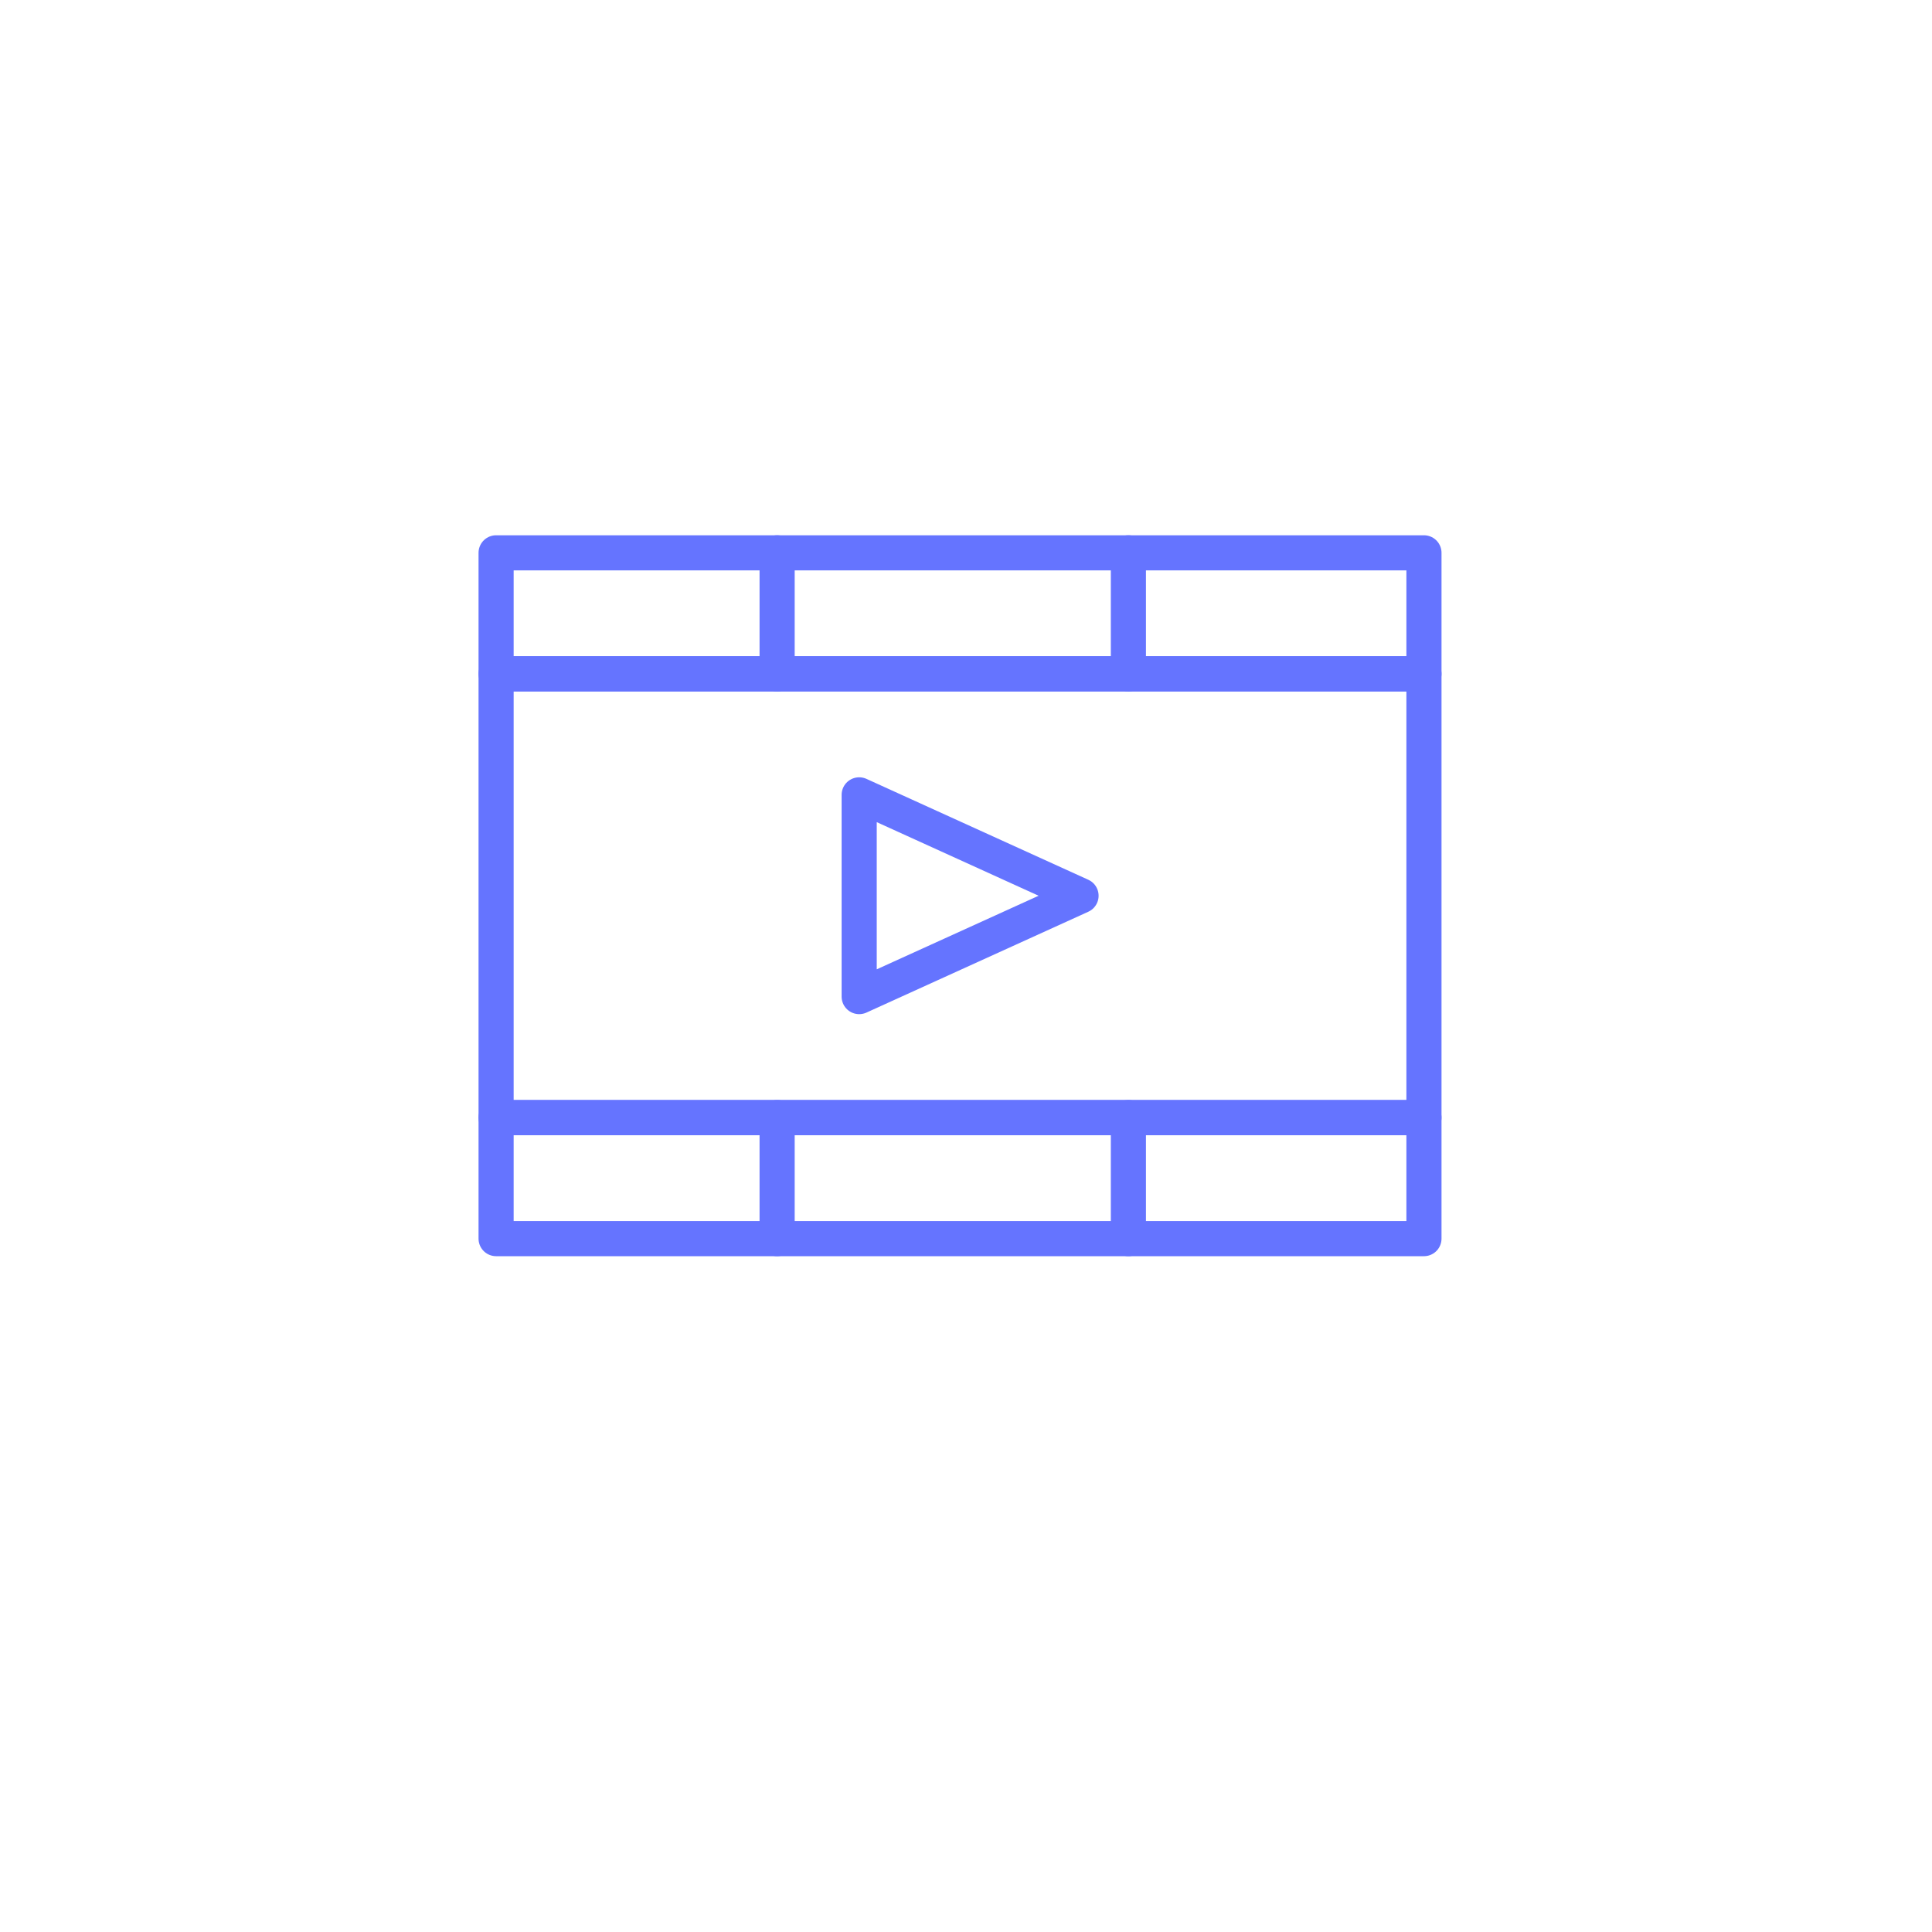 <?xml version="1.0" encoding="UTF-8" standalone="no"?>
<svg width="55px" height="55px" viewBox="0 0 55 55" version="1.1" xmlns="http://www.w3.org/2000/svg" xmlns:xlink="http://www.w3.org/1999/xlink">
    <!-- Generator: Sketch 3.6.1 (26313) - http://www.bohemiancoding.com/sketch -->
    <title>st</title>
    <desc>Created with Sketch.</desc>
    <defs>
        <filter x="-50%" y="-50%" width="200%" height="200%" filterUnits="objectBoundingBox" id="filter-1">
            <feOffset dx="0" dy="2" in="SourceAlpha" result="shadowOffsetOuter1"></feOffset>
            <feGaussianBlur stdDeviation="2" in="shadowOffsetOuter1" result="shadowBlurOuter1"></feGaussianBlur>
            <feColorMatrix values="0 0 0 0 0   0 0 0 0 0   0 0 0 0 0  0 0 0 0.094 0" in="shadowBlurOuter1" type="matrix" result="shadowMatrixOuter1"></feColorMatrix>
            <feMerge>
                <feMergeNode in="shadowMatrixOuter1"></feMergeNode>
                <feMergeNode in="SourceGraphic"></feMergeNode>
            </feMerge>
        </filter>
    </defs>
    <g id="Site-Web" stroke="none" stroke-width="1" fill="none" fill-rule="evenodd">
        <g id="FF_Use_Cases" transform="translate(-179, -841)">
            <g id="st" transform="translate(183, 843)">
                <rect id="Rectangle-175" fill="#FFFFFF" filter="url(#filter-1)" x="0" y="0" width="47" height="47" rx="10"></rect>
                <g id="Group" transform="translate(10.123, 13.738)" stroke="#6574FF" stroke-linecap="round" stroke-linejoin="round">
                    <path d="M26.414,16.078 L0,16.078 L0,3.445 L26.414,3.445 L26.414,16.078 Z" id="Stroke-2357"></path>
                    <path d="M26.414,3.445 L0,3.445 L0,0 L26.414,0 L26.414,3.445 Z" id="Stroke-2358"></path>
                    <path d="M18,0 L18,3.445" id="Stroke-2359"></path>
                    <path d="M8,0 L8,3.445" id="Stroke-2360"></path>
                    <path d="M26.414,19.523 L0,19.523 L0,16.078 L26.414,16.078 L26.414,19.523 Z" id="Stroke-2361"></path>
                    <path d="M18,16.078 L18,19.523" id="Stroke-2362"></path>
                    <path d="M8,16.078 L8,19.523" id="Stroke-2363"></path>
                    <path d="M10.336,12.633 L10.336,6.89 L16.652,9.762 L10.336,12.633 L10.336,12.633 Z" id="Stroke-2364"></path>
                </g>
            </g>
        </g>
    </g>
</svg>